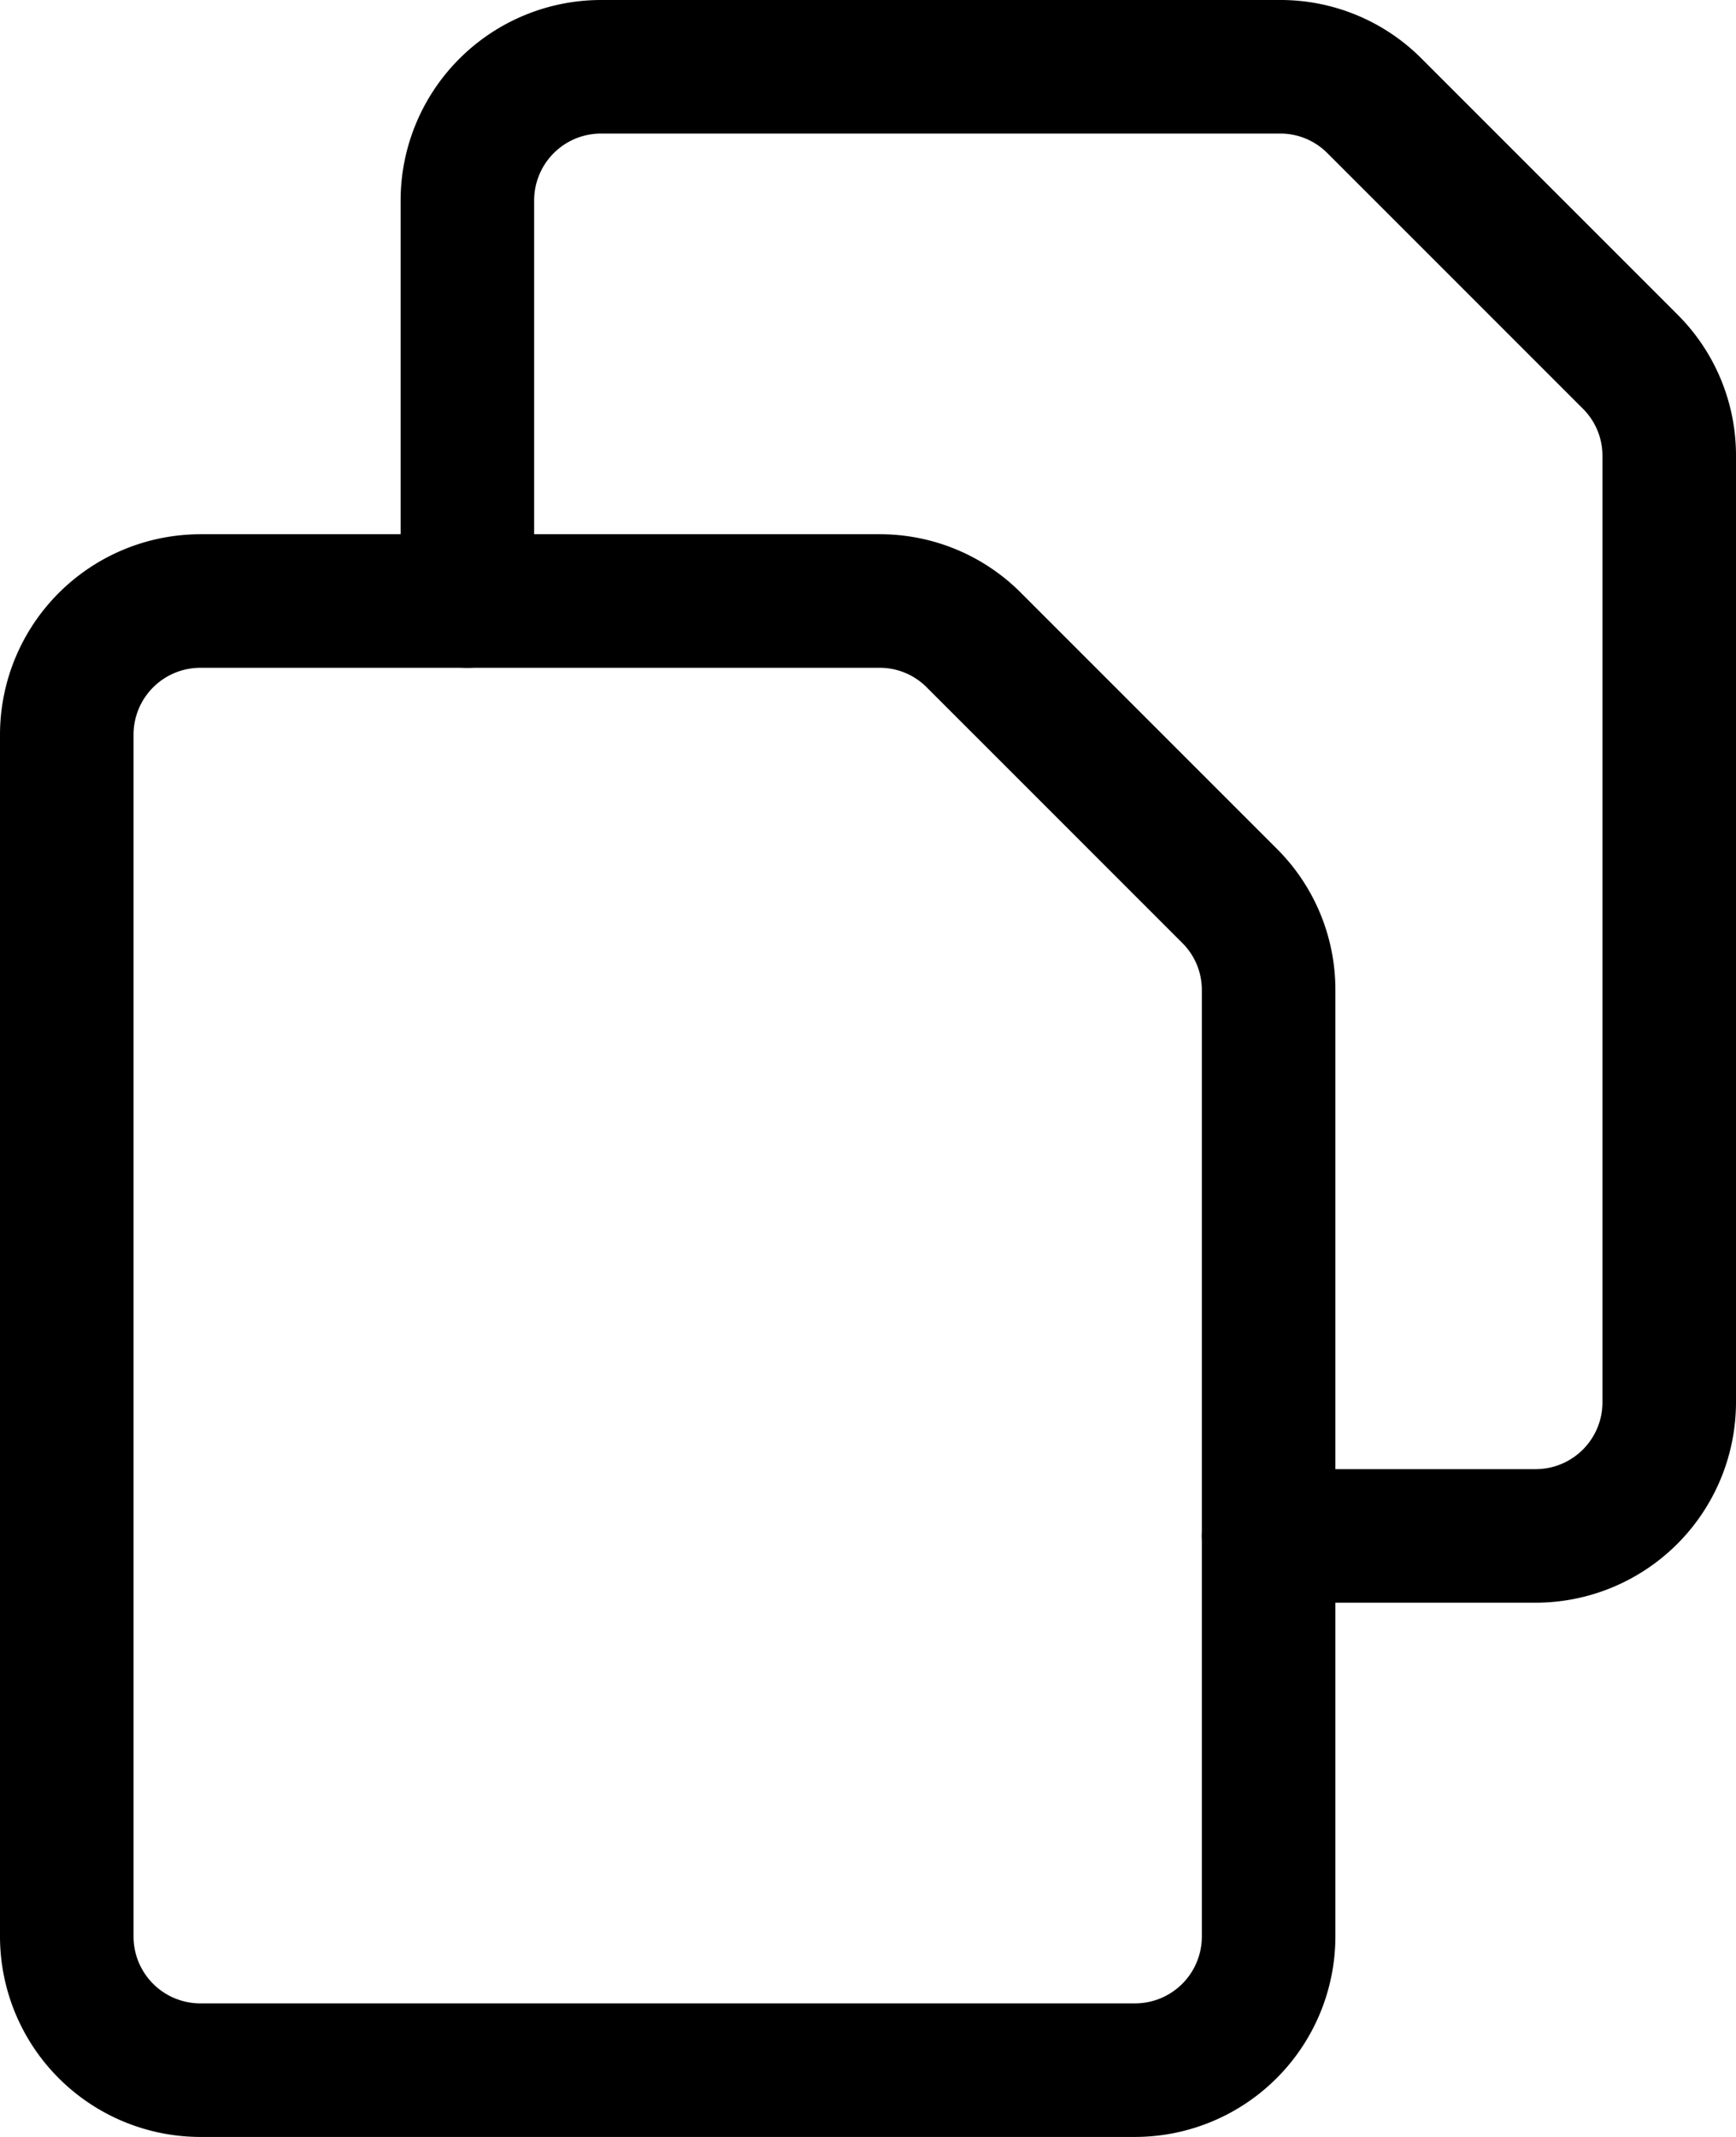 <svg xmlns="http://www.w3.org/2000/svg" width="19.5" height="24" viewBox="0 0 19.5 24"><g transform="translate(-582.25 -94)"><path d="M595,118H584.5a2.253,2.253,0,0,1-2.25-2.25v-13.5A2.253,2.253,0,0,1,584.5,100h7.629a2.234,2.234,0,0,1,1.59.659l2.872,2.872a2.234,2.234,0,0,1,.659,1.59V115.75A2.253,2.253,0,0,1,595,118Zm-10.5-16.5a.751.751,0,0,0-.75.75v13.5a.751.751,0,0,0,.75.75H595a.751.751,0,0,0,.75-.75V105.121a.744.744,0,0,0-.219-.53l-2.872-2.872a.744.744,0,0,0-.53-.219Z"/><path d="M599.5,112h-3a.75.75,0,0,1,0-1.5h3a.751.751,0,0,0,.75-.75V99.121a.744.744,0,0,0-.219-.53l-2.872-2.872a.744.744,0,0,0-.53-.219H589a.751.751,0,0,0-.75.75v4.5a.75.75,0,0,1-1.5,0v-4.5A2.253,2.253,0,0,1,589,94h7.629a2.234,2.234,0,0,1,1.59.659l2.872,2.872a2.234,2.234,0,0,1,.659,1.59V109.75A2.253,2.253,0,0,1,599.5,112Z"/></g></svg>